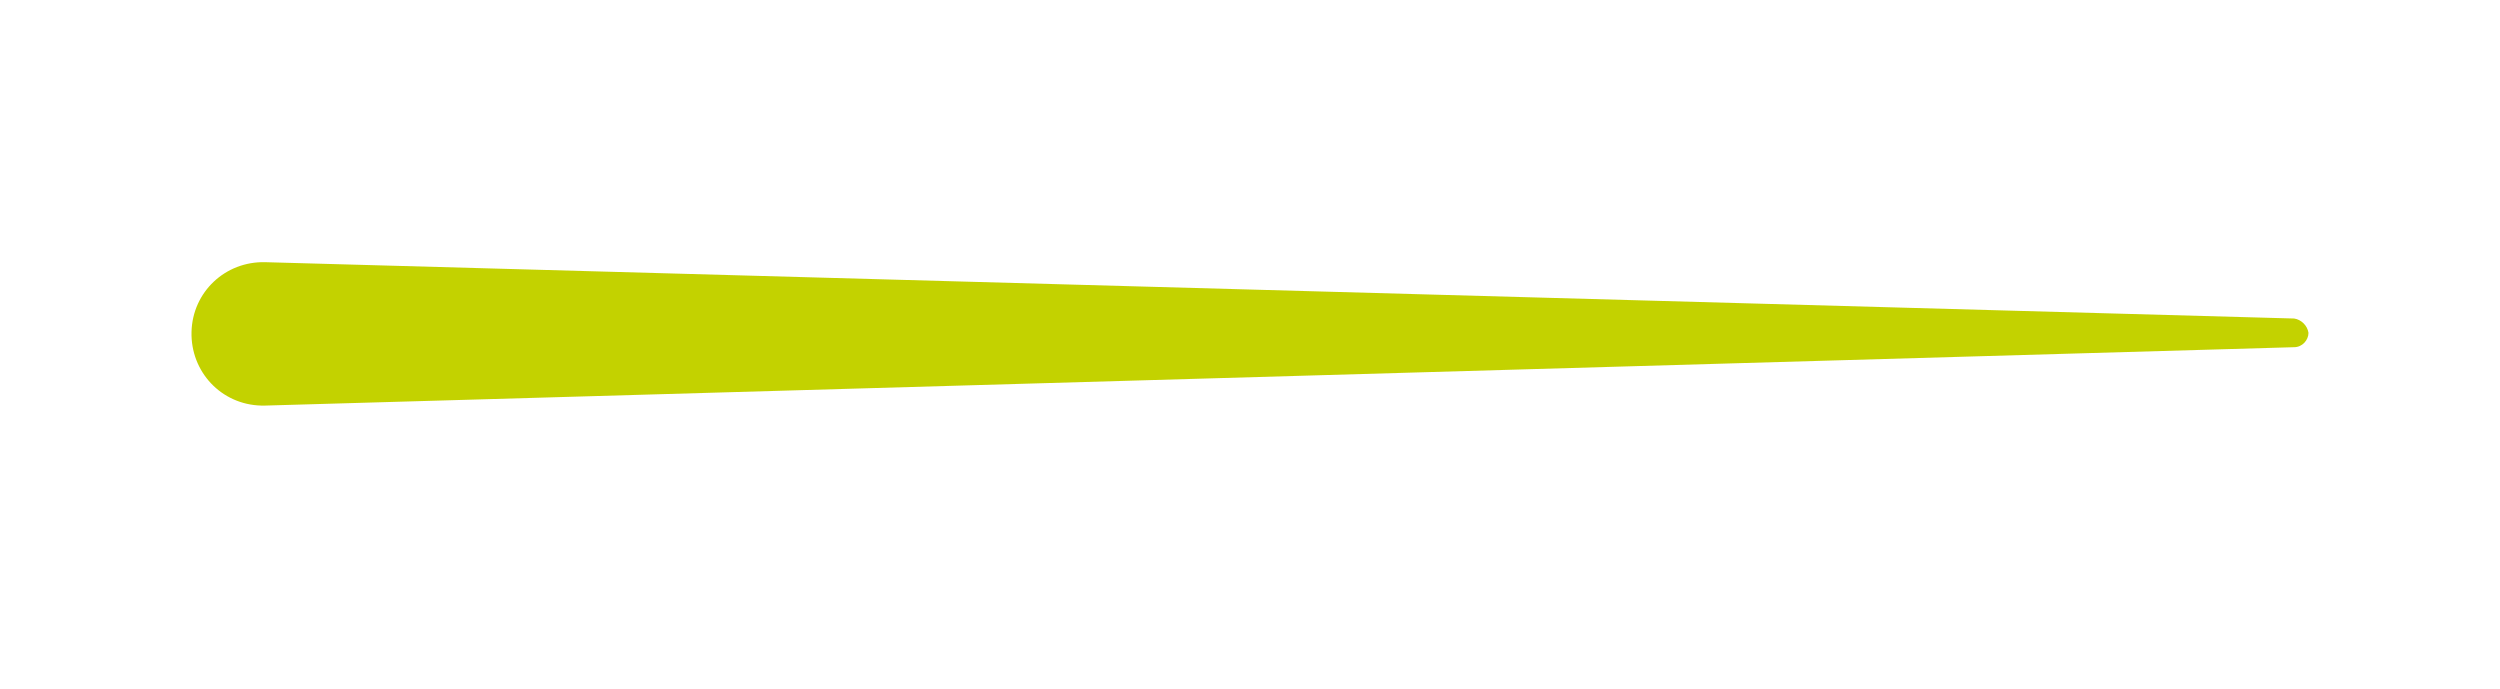 <svg xmlns="http://www.w3.org/2000/svg" xmlns:xlink="http://www.w3.org/1999/xlink" id="Layer_1" x="0px" y="0px" viewBox="0 0 244.1 67.3" style="enable-background:new 0 0 244.1 67.3;" xml:space="preserve"><style type="text/css">	.st0{fill:#C3D200;}</style><path class="st0" d="M224,31.1L25.9,25.6c-3.9-0.1-7.1,2.9-7.2,6.8c-0.1,3.9,2.9,7.1,6.8,7.2c0.1,0,0.3,0,0.4,0L224,33.9 c0.8,0,1.4-0.7,1.4-1.4C225.3,31.8,224.7,31.2,224,31.1z"></path></svg>